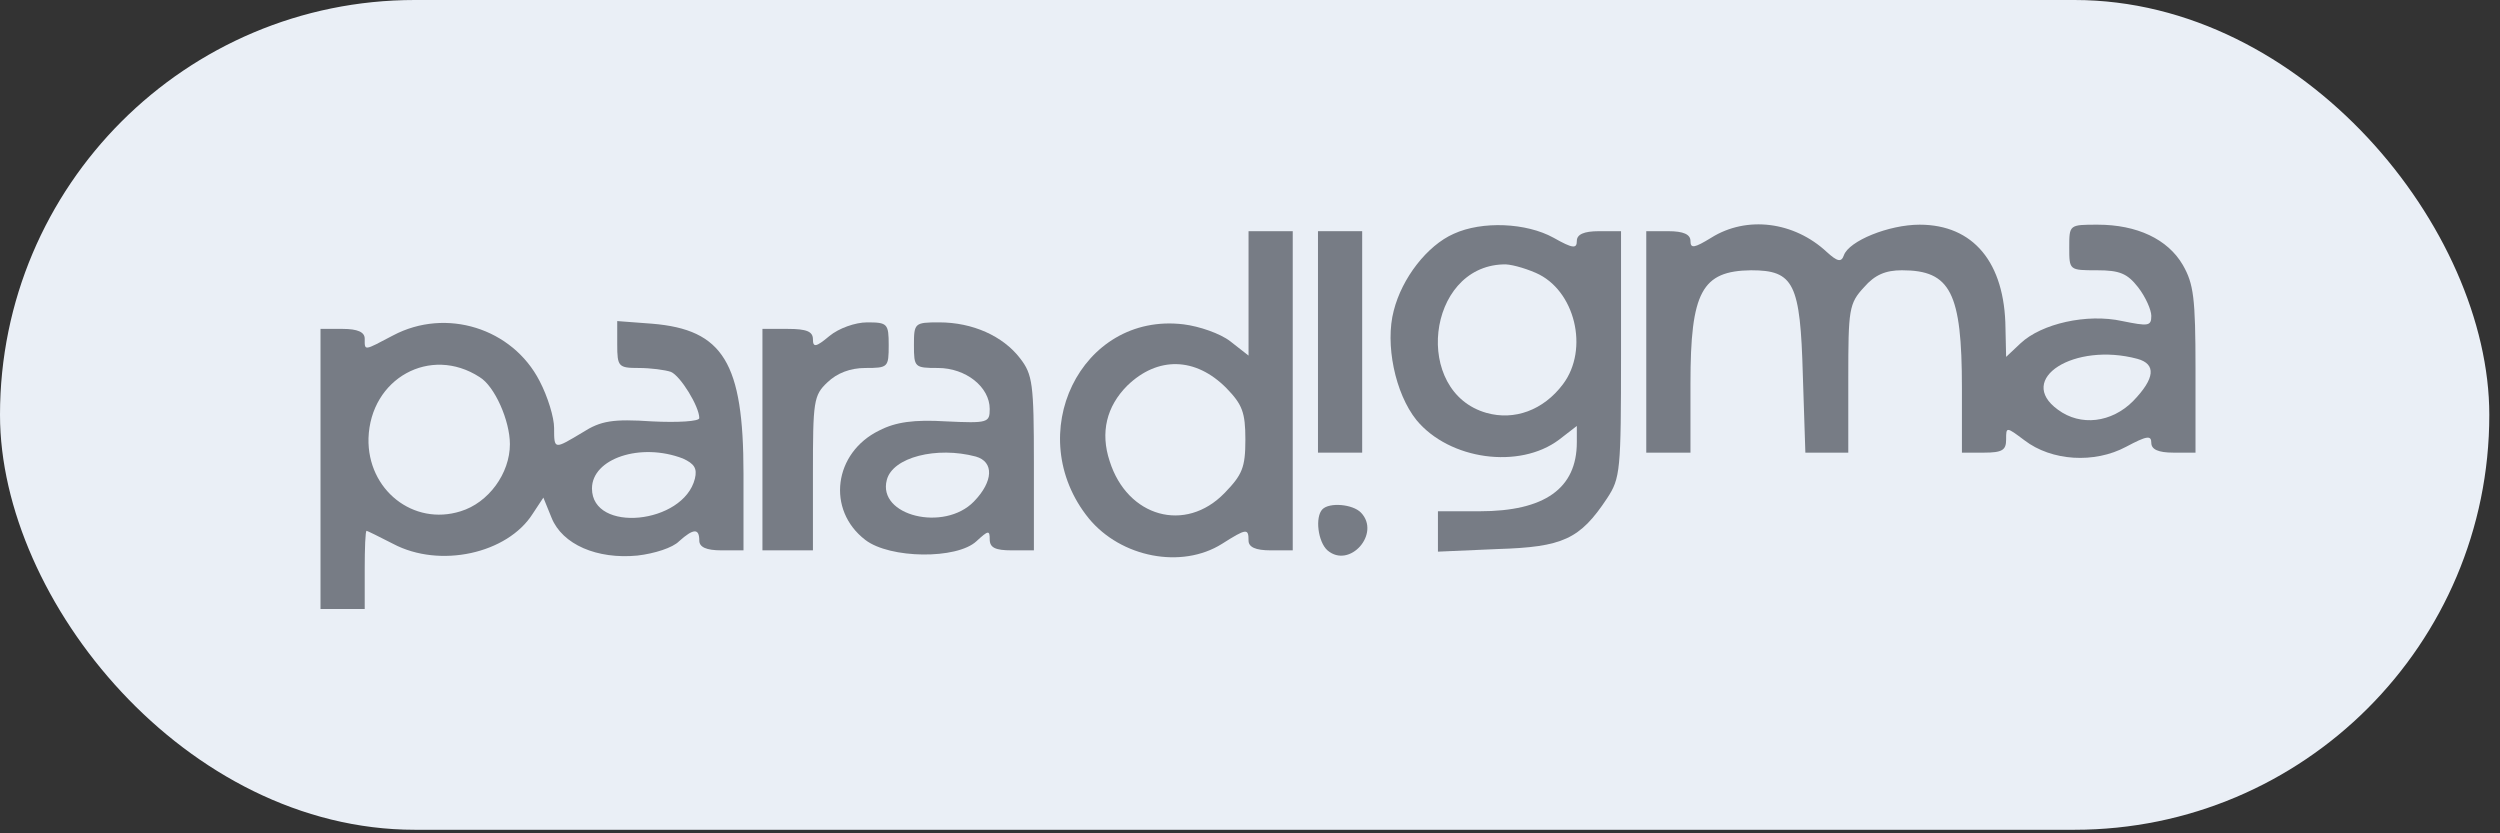 <?xml version="1.0" encoding="UTF-8"?>
<svg xmlns="http://www.w3.org/2000/svg" width="156" height="52" viewBox="0 0 156 52" fill="none">
  <rect x="0" y="0" width="156" height="52" fill="#333333" stroke="none"/>
  <rect width="155.333" height="51.778" rx="25.889" fill="#EAEFF6"></rect>
  <path d="M90.712 14.589C89.058 15.32 87.482 17.352 86.97 19.385C86.418 21.458 87.049 24.547 88.388 26.213C90.436 28.692 94.809 29.302 97.291 27.432L98.394 26.579V27.595C98.394 30.481 96.385 31.903 92.327 31.903H89.727V34.423L93.43 34.261C97.527 34.139 98.591 33.651 100.285 31.09C101.112 29.83 101.152 29.383 101.152 22.108V14.426H99.773C98.827 14.426 98.394 14.629 98.394 15.036C98.394 15.524 98.158 15.524 96.936 14.832C95.242 13.898 92.485 13.776 90.712 14.589ZM95.833 17.027C98.276 18.084 99.182 21.783 97.527 23.978C96.306 25.603 94.494 26.254 92.761 25.766C88.151 24.465 89.018 16.662 93.785 16.499C94.179 16.458 95.085 16.702 95.833 17.027Z" fill="#777C85"></path>
  <path d="M106.785 14.832C105.721 15.483 105.485 15.524 105.485 15.036C105.485 14.629 105.052 14.426 104.106 14.426H102.727V28.245H105.485V23.937C105.485 18.206 106.194 16.905 109.267 16.865C111.945 16.865 112.339 17.678 112.497 23.409L112.655 28.245H115.333V23.612C115.333 19.303 115.373 18.938 116.318 17.922C116.988 17.149 117.658 16.865 118.682 16.865C121.715 16.865 122.424 18.247 122.424 24.221V28.245H123.803C124.945 28.245 125.182 28.083 125.182 27.432C125.182 26.619 125.182 26.619 126.324 27.473C128.018 28.774 130.697 28.936 132.667 27.88C133.967 27.189 134.242 27.148 134.242 27.636C134.242 28.042 134.676 28.245 135.621 28.245H137V23.043C137 18.572 136.882 17.718 136.212 16.54C135.267 14.914 133.336 14.02 130.894 14.02C129.121 14.02 129.121 14.02 129.121 15.442C129.121 16.865 129.121 16.865 130.855 16.865C132.273 16.865 132.745 17.068 133.415 17.922C133.888 18.531 134.242 19.344 134.242 19.71C134.242 20.36 134.045 20.36 132.43 20.035C130.224 19.547 127.388 20.198 126.088 21.417L125.182 22.27L125.142 20.482C125.103 16.377 123.133 14.02 119.785 14.02C117.855 14.02 115.373 15.036 115.058 15.93C114.9 16.377 114.664 16.336 113.994 15.727C111.945 13.816 108.991 13.451 106.785 14.832ZM133.376 22.392C134.558 22.718 134.479 23.612 133.1 25.034C131.761 26.376 129.83 26.619 128.412 25.563C125.773 23.652 129.436 21.336 133.376 22.392Z" fill="#777C85"></path>
  <path d="M77.909 22.189L76.767 21.295C76.136 20.807 74.836 20.36 73.852 20.238C67.43 19.466 63.727 27.148 67.942 32.35C69.951 34.789 73.733 35.521 76.254 33.935C77.791 32.96 77.909 32.96 77.909 33.732C77.909 34.139 78.342 34.342 79.288 34.342H80.667V14.426H77.909V22.189ZM76.53 24.221C77.515 25.238 77.712 25.725 77.712 27.432C77.712 29.18 77.515 29.627 76.412 30.765C73.97 33.285 70.345 32.269 69.242 28.774C68.651 26.985 69.046 25.36 70.346 24.059C72.236 22.23 74.6 22.27 76.53 24.221Z" fill="#777C85"></path>
  <path d="M82.242 28.245H85V14.426H82.242V28.245Z" fill="#777C85"></path>
  <path d="M24.53 20.929C22.679 21.905 22.758 21.905 22.758 21.132C22.758 20.726 22.324 20.523 21.379 20.523H20V38H22.758V35.561C22.758 34.22 22.797 33.123 22.876 33.123C22.915 33.123 23.664 33.488 24.53 33.935C27.445 35.48 31.661 34.545 33.236 32.066L33.906 31.05L34.418 32.31C35.088 33.976 37.255 34.911 39.776 34.667C40.839 34.545 41.982 34.179 42.376 33.773C43.282 32.96 43.636 32.96 43.636 33.732C43.636 34.139 44.07 34.342 45.015 34.342H46.394V29.546C46.394 22.636 45.133 20.563 40.682 20.198L38.515 20.035V21.498C38.515 22.88 38.594 22.962 39.855 22.962C40.603 22.962 41.509 23.083 41.864 23.205C42.455 23.449 43.636 25.36 43.636 26.091C43.636 26.294 42.297 26.376 40.682 26.294C38.239 26.132 37.491 26.254 36.349 26.985C34.576 28.042 34.576 28.083 34.576 26.701C34.576 26.05 34.182 24.75 33.67 23.774C31.976 20.482 27.839 19.181 24.53 20.929ZM29.927 23.53C30.873 24.099 31.818 26.254 31.818 27.717C31.818 29.546 30.479 31.375 28.745 31.903C25.791 32.838 22.915 30.562 22.994 27.351C23.112 23.612 26.855 21.539 29.927 23.53ZM42.612 28.611C43.321 28.936 43.518 29.221 43.361 29.871C42.651 32.716 36.939 33.285 36.939 30.481C36.939 28.611 39.973 27.595 42.612 28.611Z" fill="#777C85"></path>
  <path d="M51.752 20.97C50.924 21.661 50.727 21.701 50.727 21.173C50.727 20.685 50.333 20.523 49.151 20.523H47.576V34.342H50.727V29.546C50.727 25.034 50.767 24.669 51.633 23.856C52.224 23.287 53.051 22.962 53.997 22.962C55.415 22.962 55.455 22.921 55.455 21.539C55.455 20.198 55.376 20.116 54.115 20.116C53.367 20.116 52.342 20.482 51.752 20.97Z" fill="#777C85"></path>
  <path d="M57.03 21.539C57.03 22.921 57.07 22.962 58.527 22.962C60.261 22.962 61.758 24.14 61.758 25.522C61.758 26.376 61.639 26.416 59.039 26.294C57.03 26.172 55.888 26.335 54.864 26.863C52.027 28.245 51.554 31.822 53.997 33.692C55.533 34.87 59.709 34.911 60.93 33.773C61.679 33.082 61.758 33.082 61.758 33.651C61.758 34.179 62.112 34.342 63.136 34.342H64.515V28.896C64.515 23.937 64.436 23.368 63.648 22.352C62.585 20.97 60.694 20.116 58.606 20.116C57.07 20.116 57.03 20.157 57.03 21.539ZM60.891 28.489C62.033 28.814 61.994 30.034 60.773 31.294C58.921 33.204 54.745 32.188 55.336 29.952C55.691 28.53 58.449 27.839 60.891 28.489Z" fill="#777C85"></path>
  <path d="M82.518 31.781C82.046 32.269 82.242 33.814 82.833 34.342C84.212 35.521 86.182 33.285 84.921 31.985C84.409 31.456 82.951 31.334 82.518 31.781Z" fill="#777C85"></path>
</svg>
